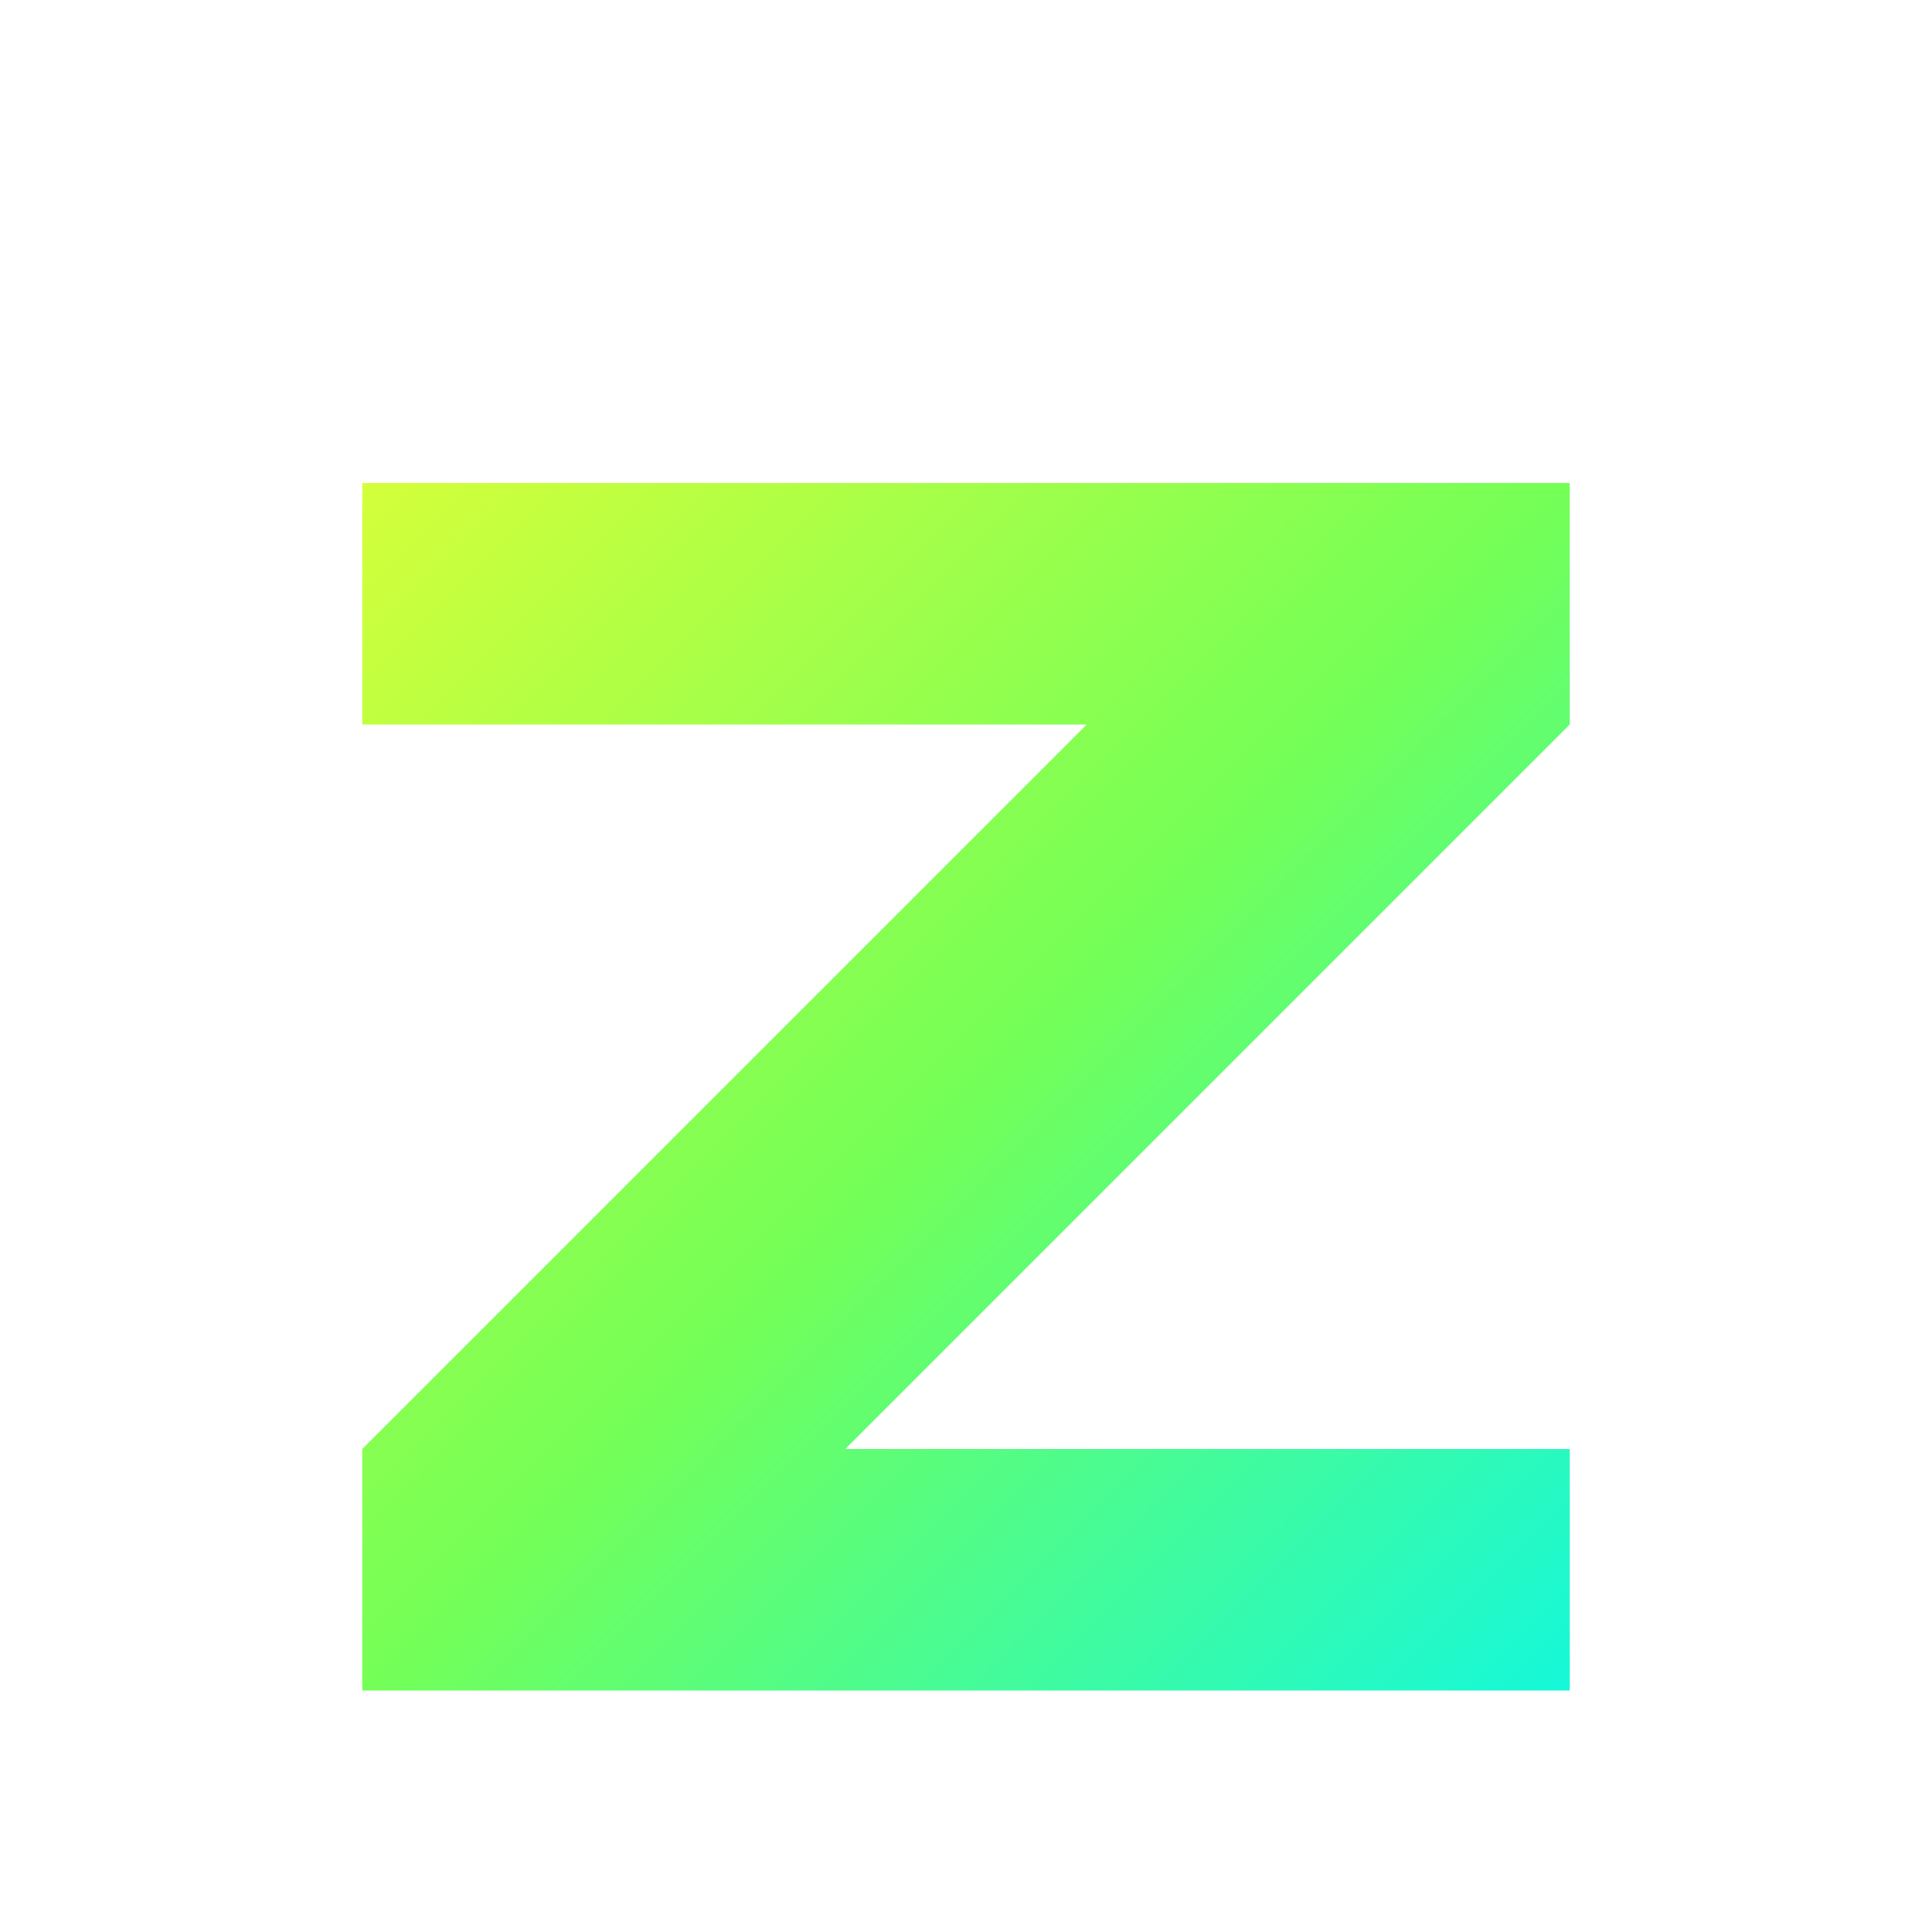 <?xml version="1.0" encoding="UTF-8"?>
<svg xmlns="http://www.w3.org/2000/svg" viewBox="0 0 512 512">
  <defs>
    <!-- Gradient from yellow‑green to aqua, matching the Vizible title vibe -->
    <linearGradient id="vizibleGrad" x1="0%" y1="0%" x2="100%" y2="100%">
      <stop offset="0%" stop-color="#d4ff3a"/>
      <stop offset="50%" stop-color="#74ff57"/>
      <stop offset="100%" stop-color="#15f8da"/>
    </linearGradient>

    <!-- Soft glow for a subtle hacker neon feel -->
    <filter id="softGlow" x="-20%" y="-20%" width="140%" height="140%">
      <feGaussianBlur in="SourceAlpha" stdDeviation="6" result="blur"/>
      <feColorMatrix type="matrix" values="0 0 0 0 0
                                           0 1 0 0 0.9
                                           0 0 0 0 0.7
                                           0 0 0 0.6 0" result="glow"/>
      <feMerge>
        <feMergeNode in="glow"/>
        <feMergeNode in="SourceGraphic"/>
      </feMerge>
    </filter>
  </defs>

  <!-- Transparent background by default in SVG; no rect fill. -->

  <!-- The 'Z' is a vector path (no font dependency) with generous padding for favicon use -->
  <path filter="url(#softGlow)" fill="url(#vizibleGrad)" d="
      M96 128
      H416
      V192
      L224 384
      H416
      V448
      H96
      V384
      L288 192
      H96
      Z
  "/>
</svg>
